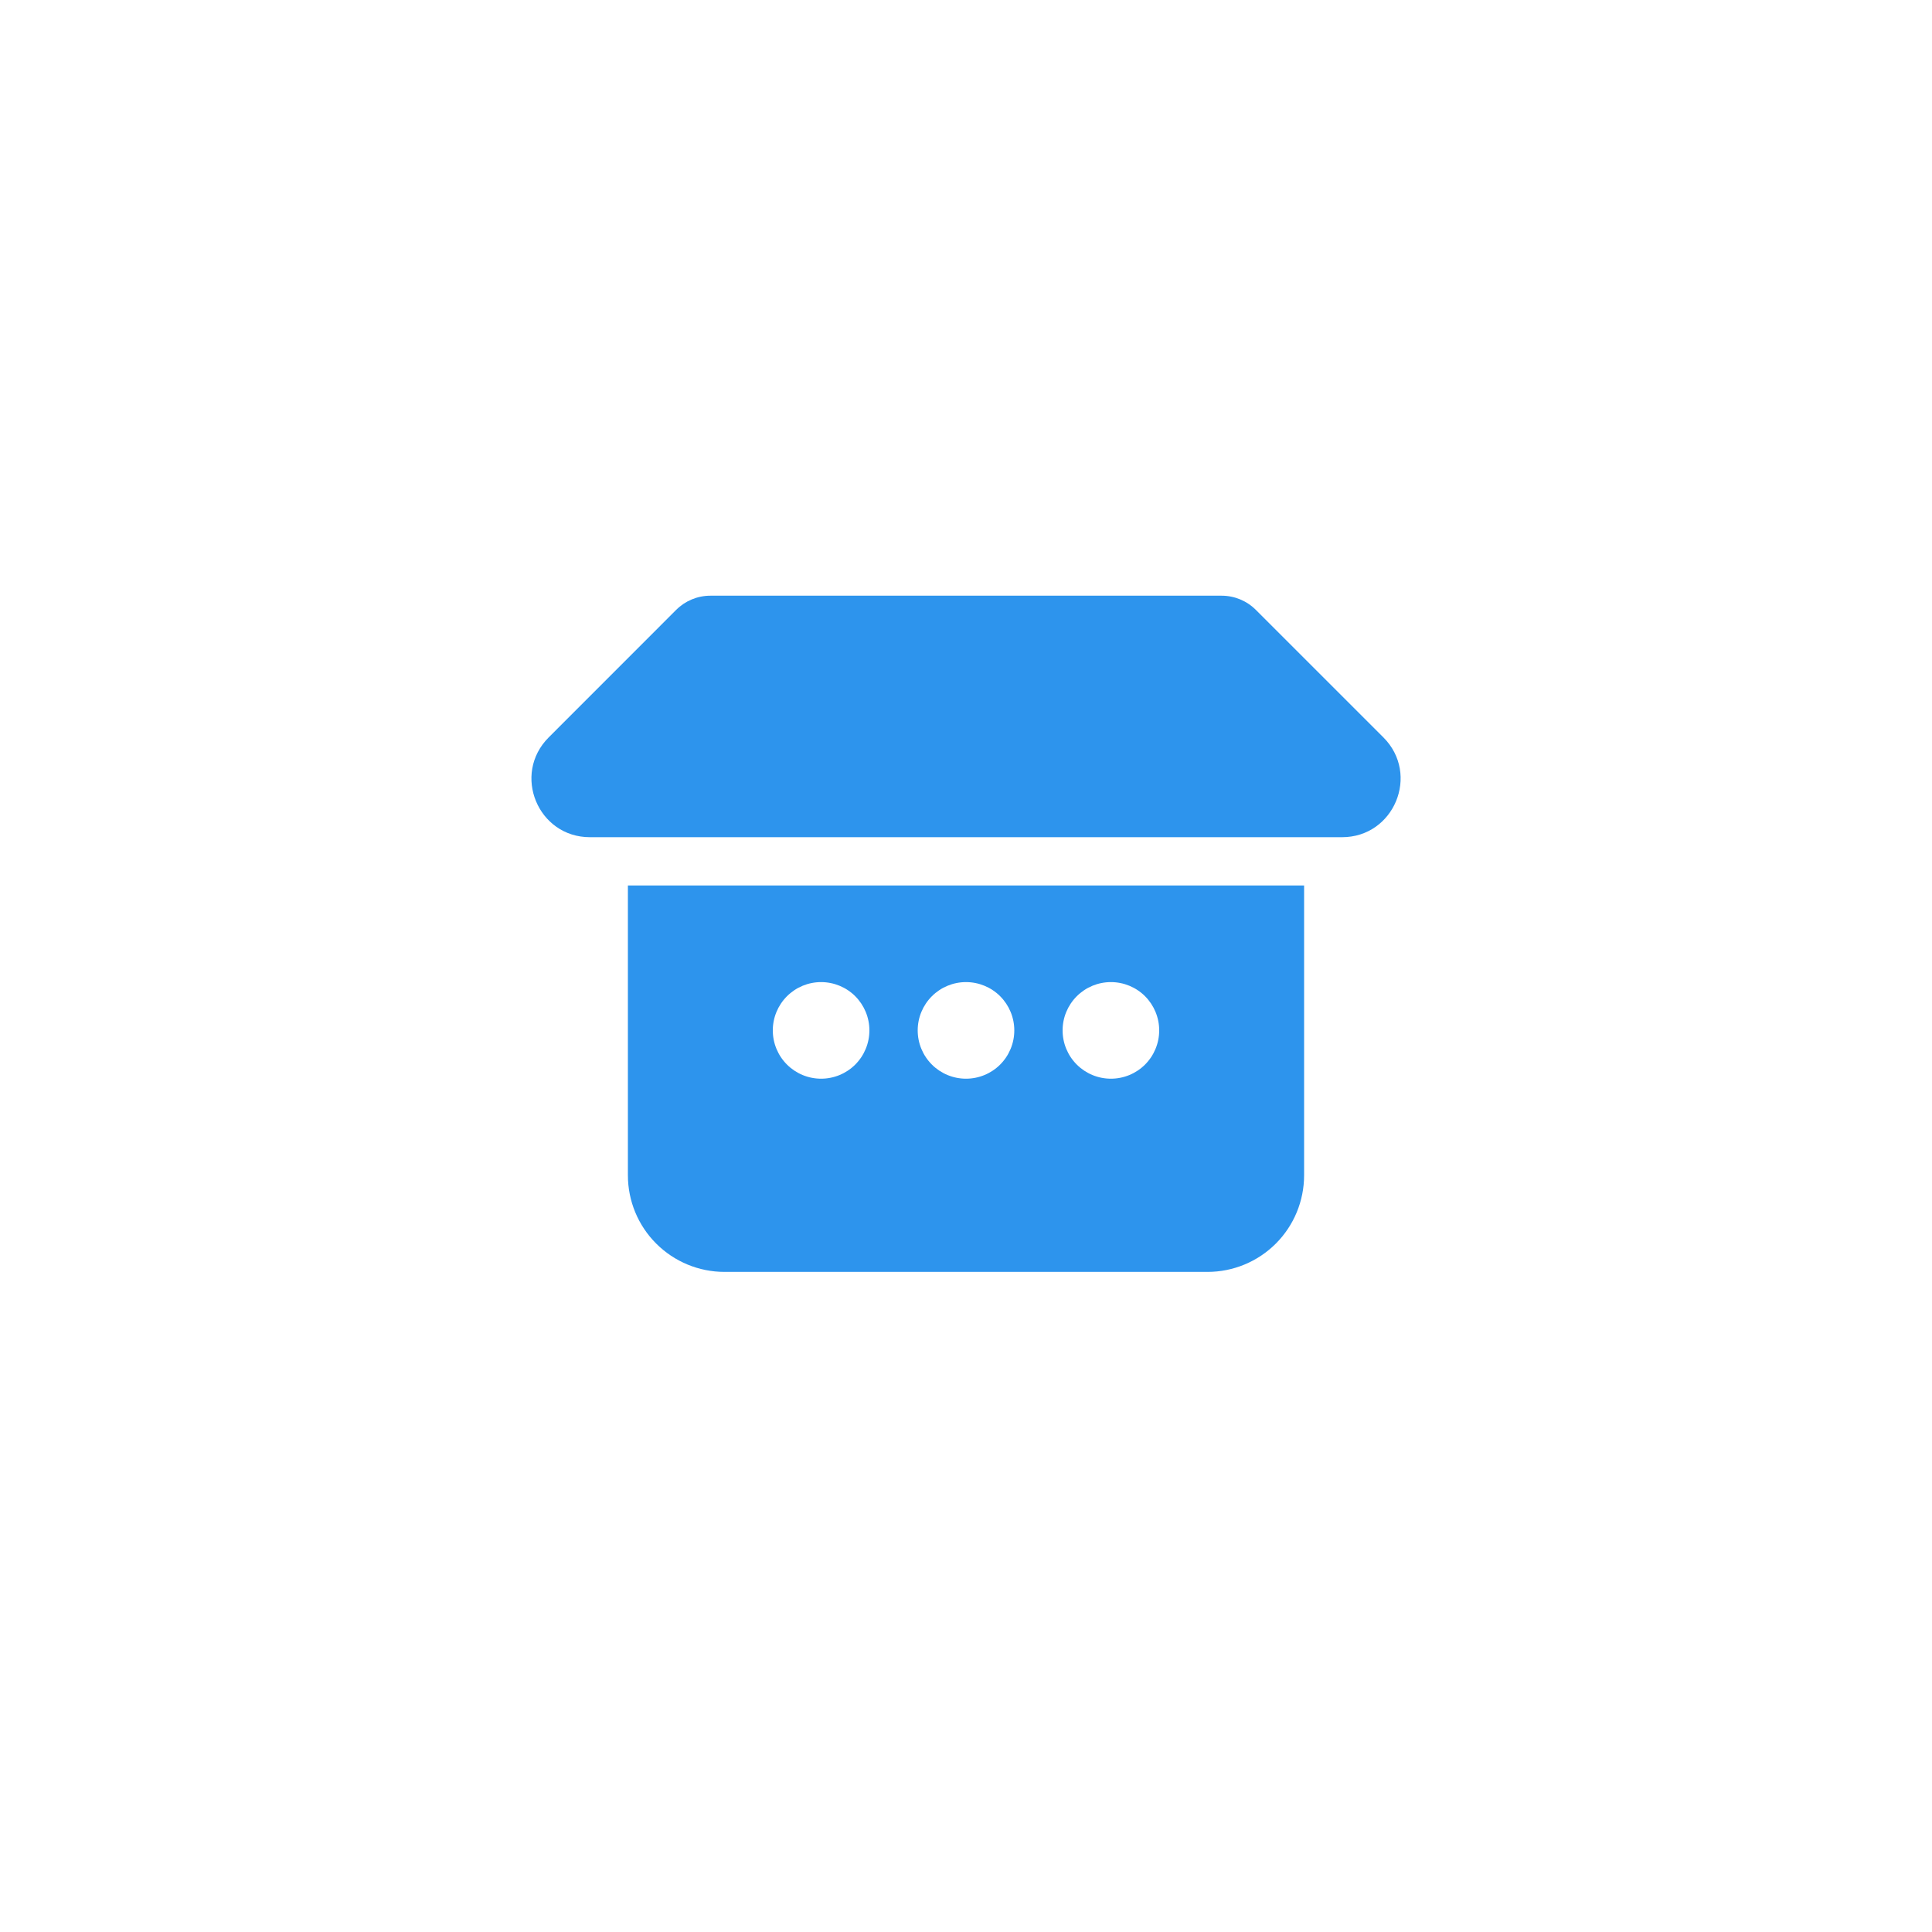 <svg width="60" height="60" viewBox="0 0 60 60" fill="none" xmlns="http://www.w3.org/2000/svg">
<path d="M21 18.939C21.282 18.658 21.663 18.5 22.061 18.5H37.94C38.337 18.5 38.719 18.658 39 18.939L42.963 22.901C44.106 24.046 43.296 26 41.679 26H18.321C16.704 26 15.896 24.046 17.04 22.901L21 18.939ZM40.5 27.5H19.5V36.5C19.5 37.296 19.816 38.059 20.379 38.621C20.942 39.184 21.705 39.5 22.5 39.5H37.5C38.296 39.5 39.059 39.184 39.622 38.621C40.184 38.059 40.5 37.296 40.5 36.5V27.5ZM25.5 33.5C25.102 33.5 24.721 33.342 24.44 33.061C24.158 32.779 24 32.398 24 32C24 31.602 24.158 31.221 24.44 30.939C24.721 30.658 25.102 30.5 25.5 30.5C25.898 30.5 26.28 30.658 26.561 30.939C26.842 31.221 27 31.602 27 32C27 32.398 26.842 32.779 26.561 33.061C26.28 33.342 25.898 33.5 25.5 33.5ZM30 33.5C29.602 33.5 29.221 33.342 28.94 33.061C28.658 32.779 28.5 32.398 28.5 32C28.5 31.602 28.658 31.221 28.94 30.939C29.221 30.658 29.602 30.5 30 30.5C30.398 30.5 30.78 30.658 31.061 30.939C31.342 31.221 31.5 31.602 31.5 32C31.5 32.398 31.342 32.779 31.061 33.061C30.78 33.342 30.398 33.5 30 33.5ZM34.5 33.5C34.102 33.5 33.721 33.342 33.44 33.061C33.158 32.779 33 32.398 33 32C33 31.602 33.158 31.221 33.44 30.939C33.721 30.658 34.102 30.5 34.5 30.5C34.898 30.5 35.28 30.658 35.561 30.939C35.842 31.221 36 31.602 36 32C36 32.398 35.842 32.779 35.561 33.061C35.28 33.342 34.898 33.5 34.5 33.5Z" fill="#2D94ED"/>
</svg>
